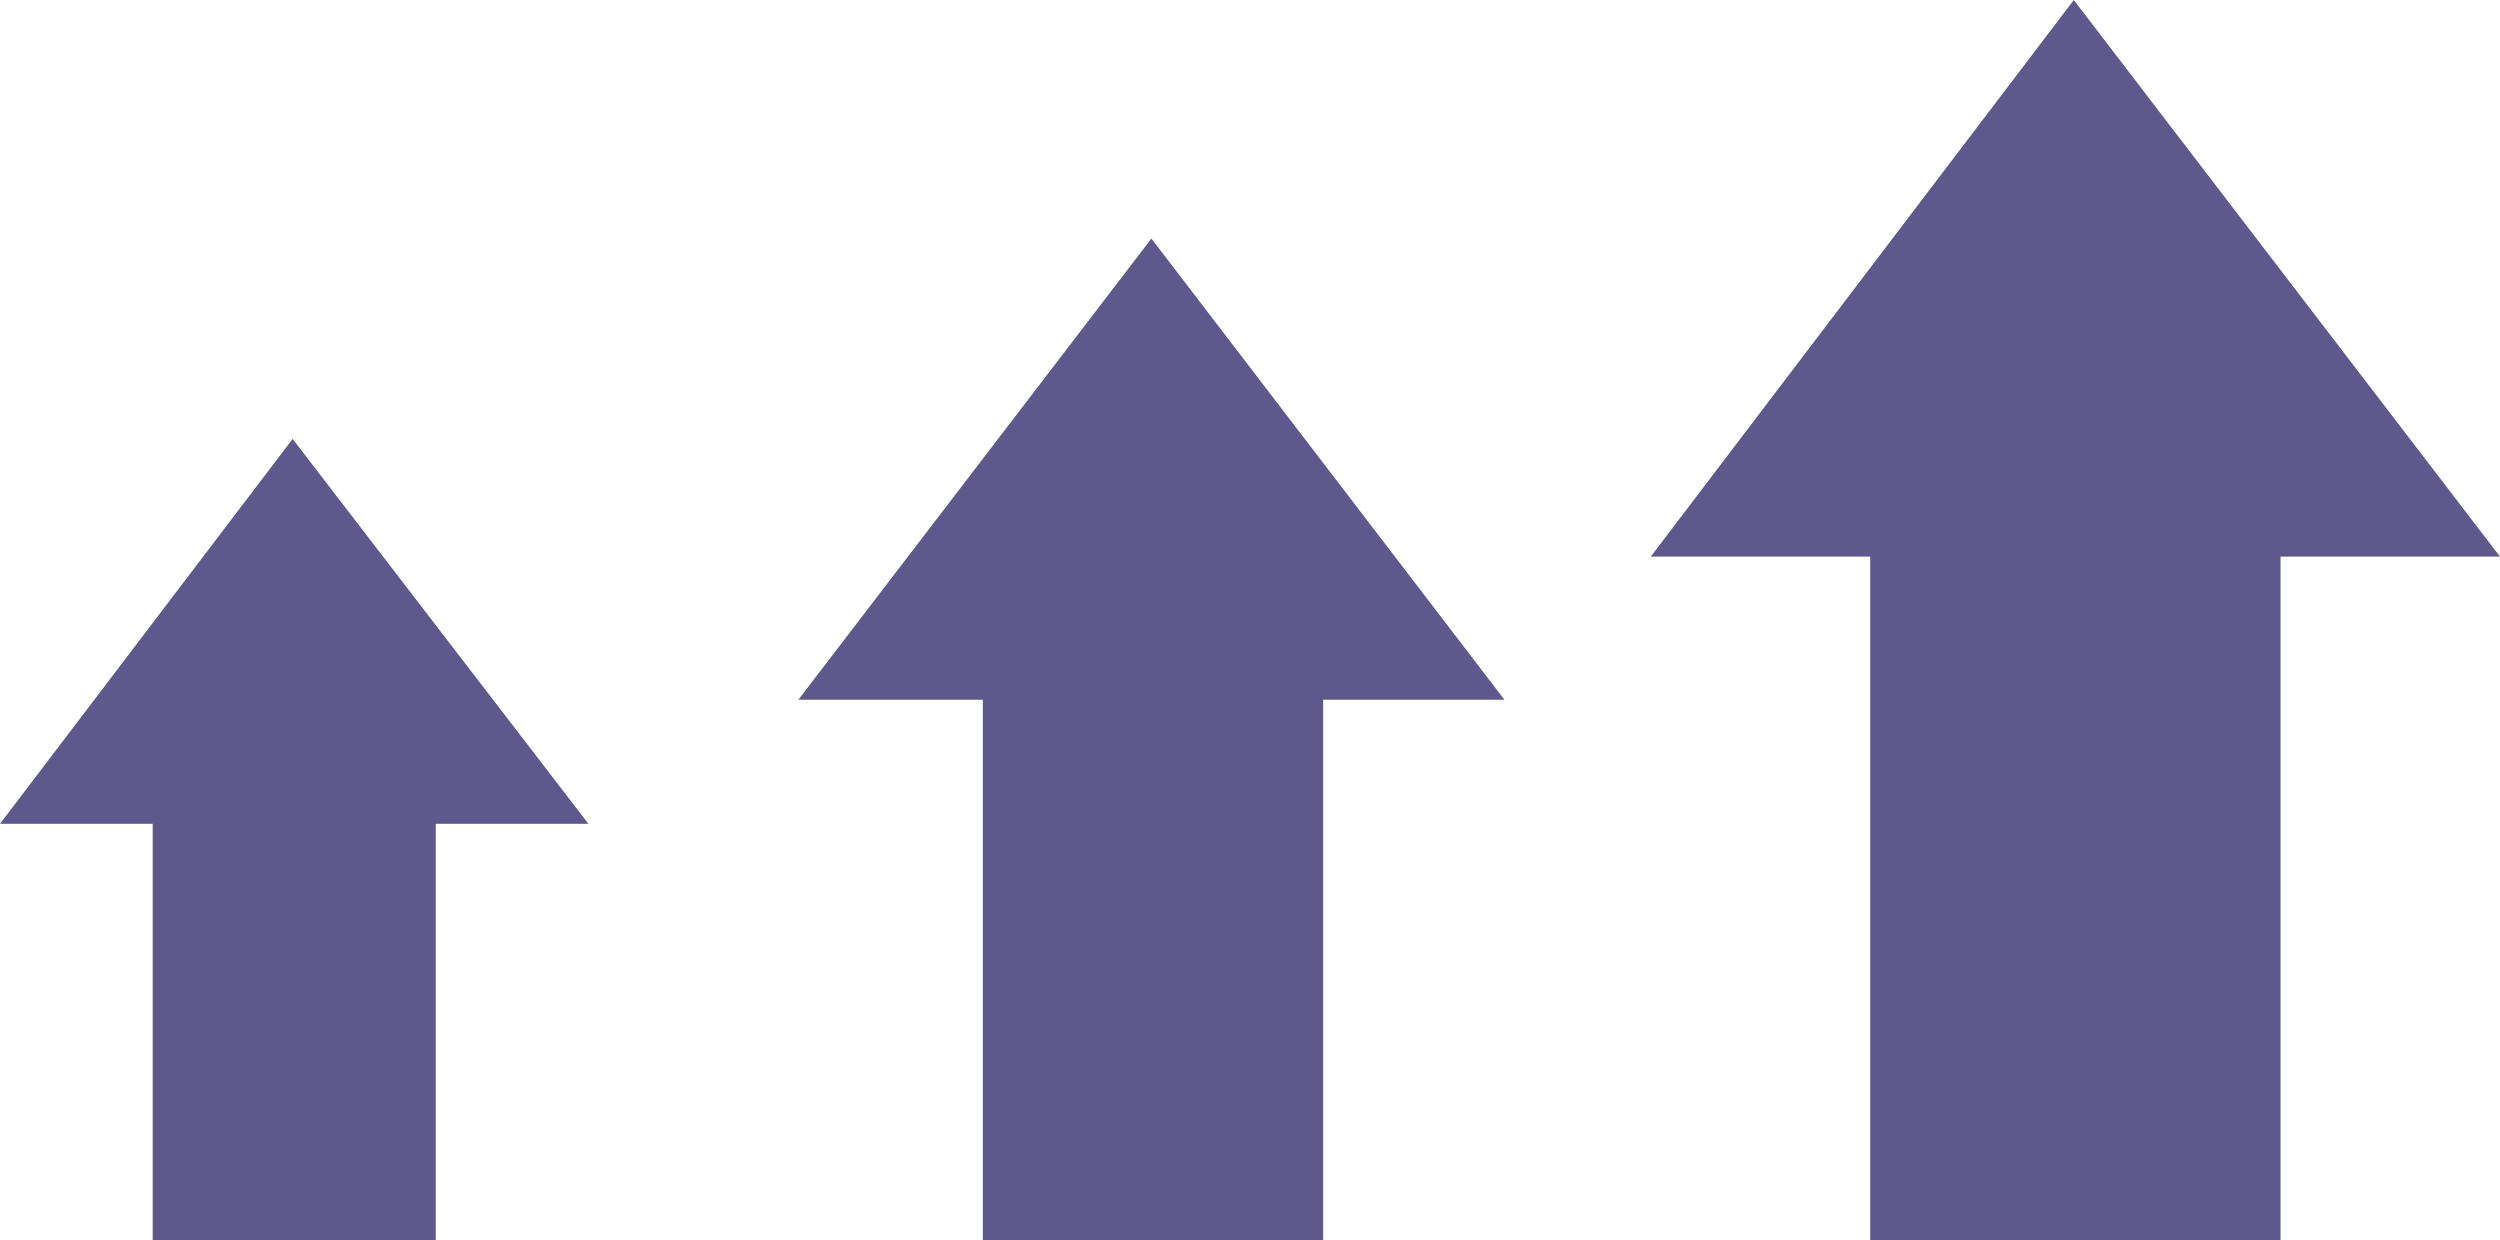 <svg xmlns="http://www.w3.org/2000/svg" width="78.6" height="39" viewBox="0 0 78.6 39"><defs><style>.cls-1{fill:#5f588d;}</style></defs><title>アセット2</title><g id="レイヤー_2" data-name="レイヤー 2"><g id="レイヤー_1-2" data-name="レイヤー 1"><g id="レイヤー_1-2-2" data-name="レイヤー 1-2"><polygon class="cls-1" points="18.5 25.9 9.2 13.8 0 25.9 4.8 25.9 4.8 39 13.7 39 13.7 25.9 18.5 25.9"/><polygon class="cls-1" points="47.3 22 36.2 7.5 25.1 22 30.9 22 30.9 39 41.6 39 41.6 22 47.3 22"/><polygon class="cls-1" points="78.6 17.5 65.2 0 51.9 17.5 58.8 17.5 58.8 39 71.7 39 71.7 17.5 78.6 17.5"/></g></g></g></svg>